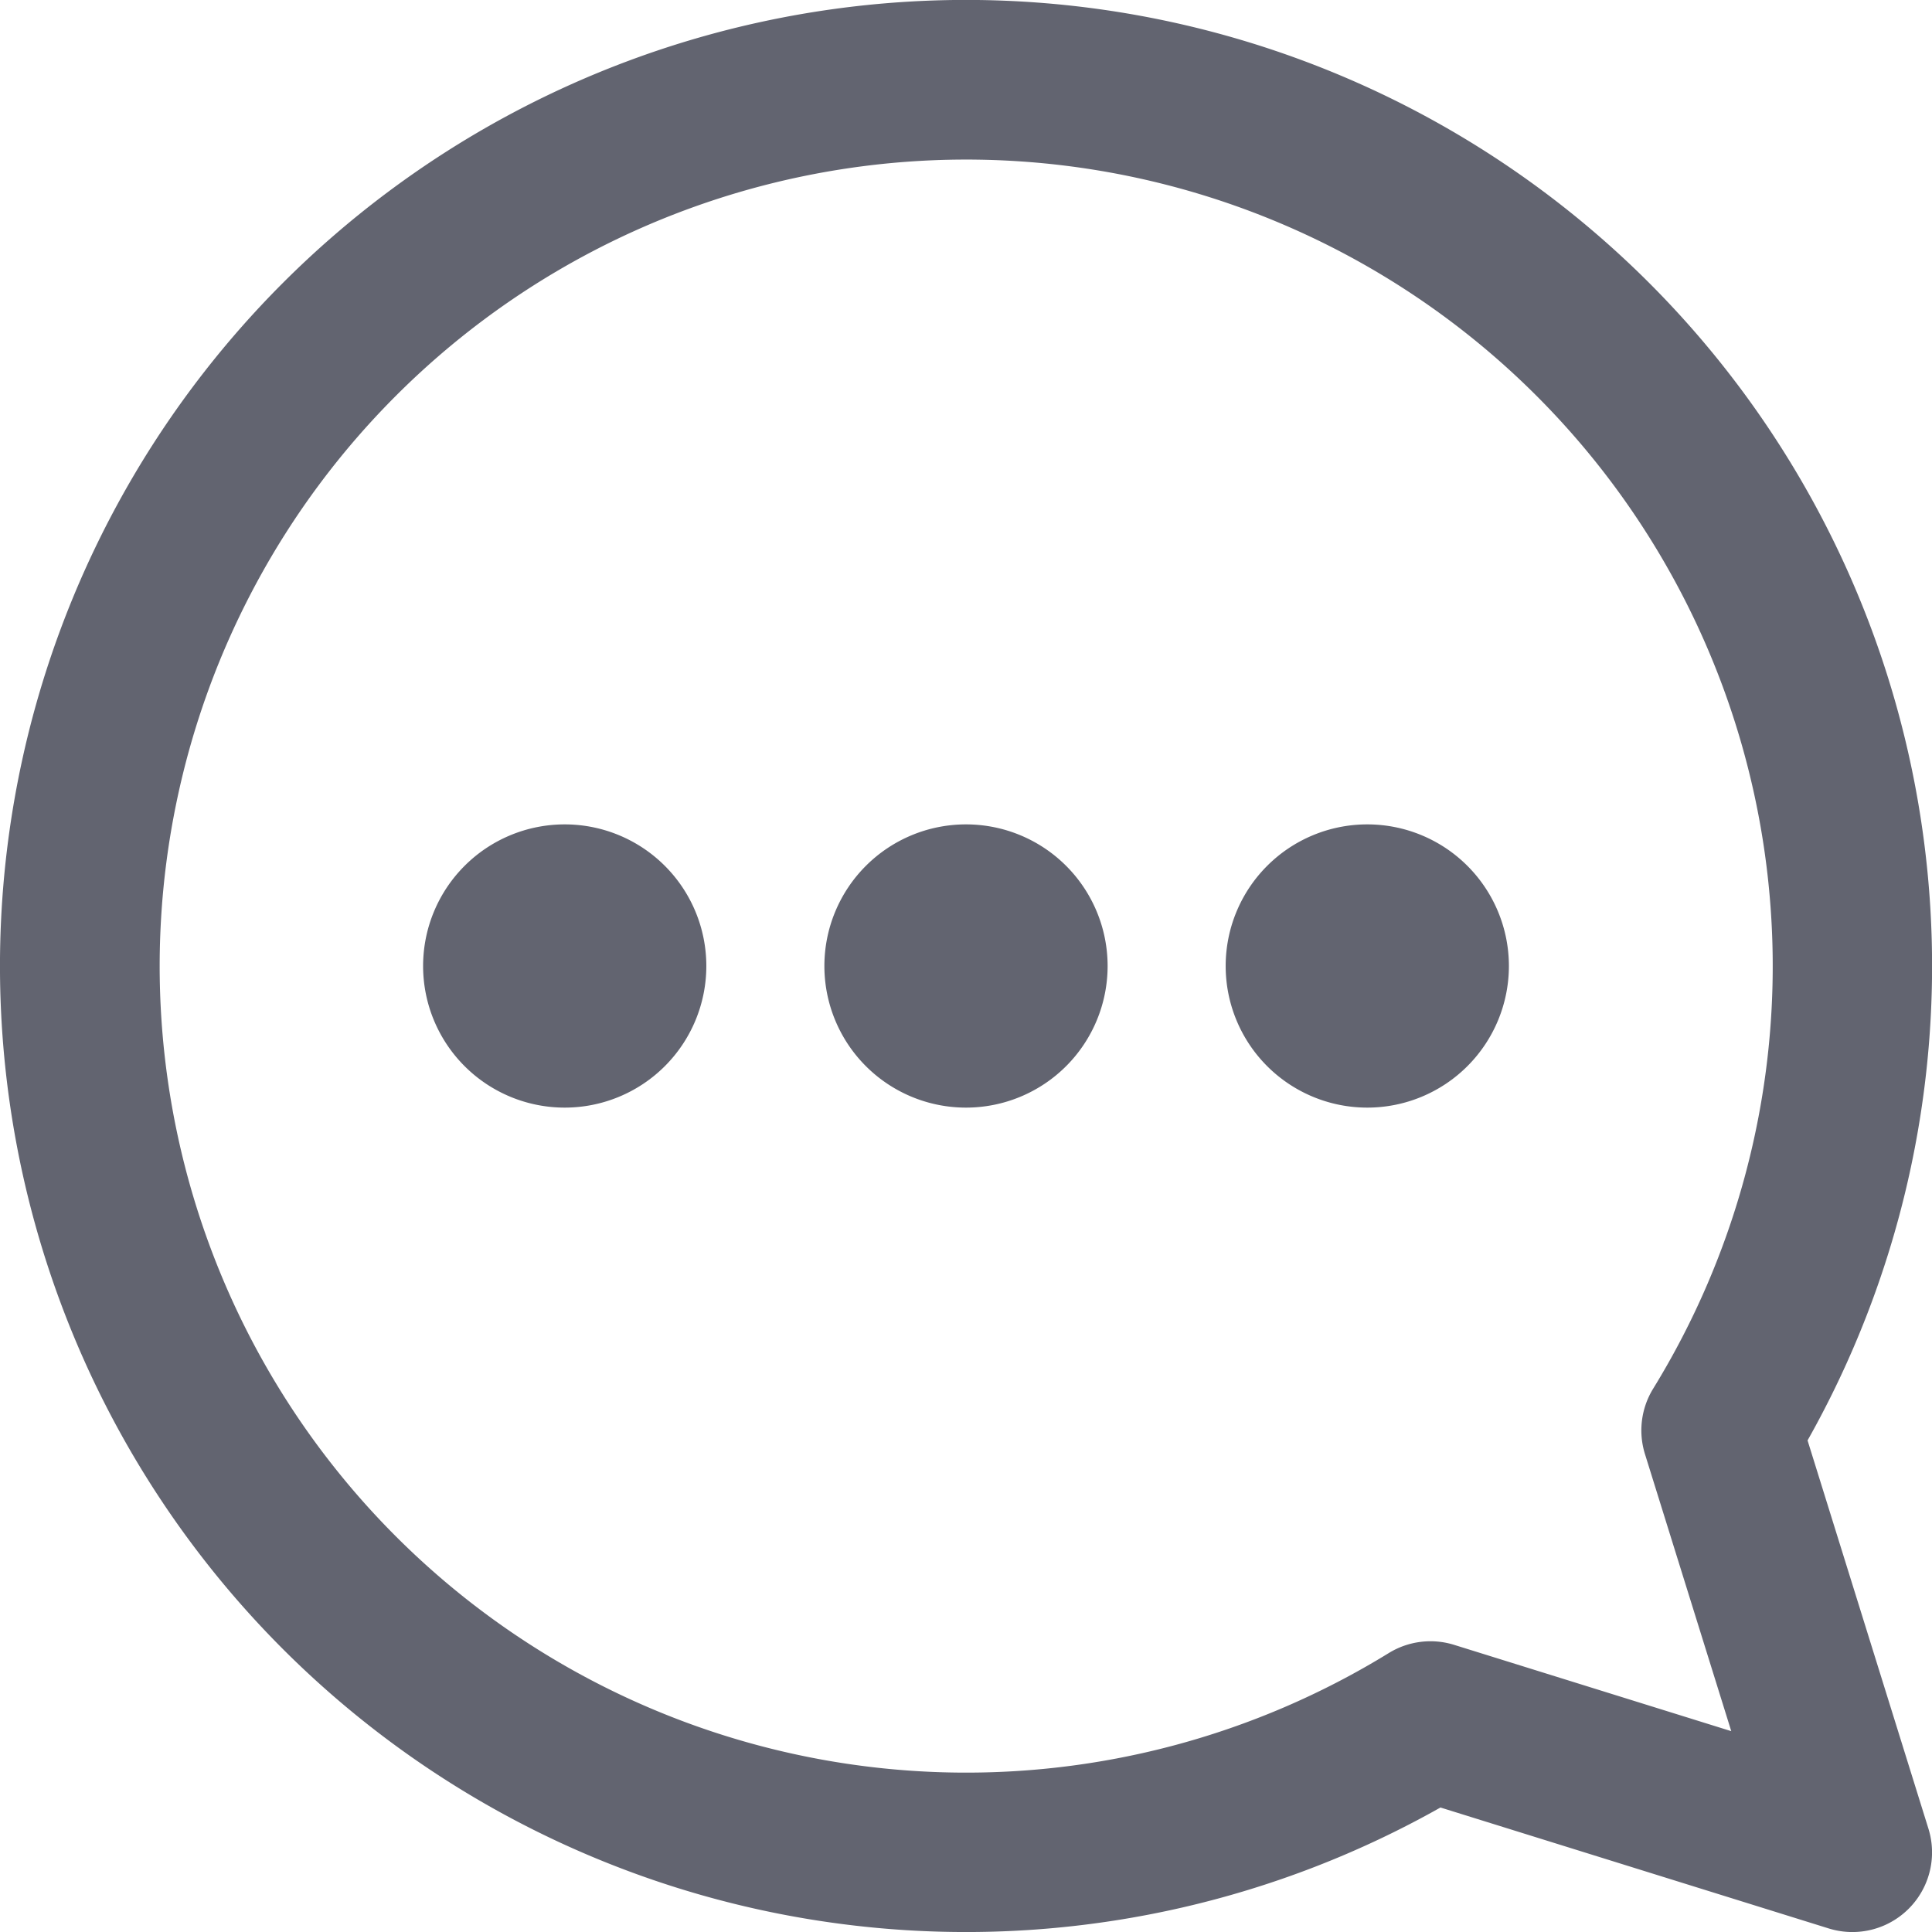 <svg xmlns="http://www.w3.org/2000/svg" xmlns:xlink="http://www.w3.org/1999/xlink" width="39.046" height="39.047" viewBox="0 0 39.046 39.047"><defs><clipPath id="a"><rect width="39.046" height="39.047" fill="#626470"/></clipPath></defs><g clip-path="url(#a)"><path d="M36.531,29.111a19.524,19.524,0,1,0-7.419,7.419l7.846,2.444a1.61,1.61,0,0,0,2.016-2.016Zm-3.286.276,1.744,5.6-5.6-1.744a1.609,1.609,0,0,0-1.324.167,16.3,16.3,0,1,1,5.347-5.347,1.609,1.609,0,0,0-.167,1.324" fill="#626470"/><path d="M21.485,36.286a2.862,2.862,0,1,0,2.862,2.862,2.862,2.862,0,0,0-2.862-2.862" transform="translate(-10.072 -19.625)" fill="#626470"/><path d="M39.147,36.286a2.862,2.862,0,1,0,2.862,2.862,2.862,2.862,0,0,0-2.862-2.862" transform="translate(-19.624 -19.625)" fill="#626470"/><path d="M56.809,36.286a2.862,2.862,0,1,0,2.862,2.862,2.862,2.862,0,0,0-2.862-2.862" transform="translate(-29.176 -19.625)" fill="#626470"/></g></svg>